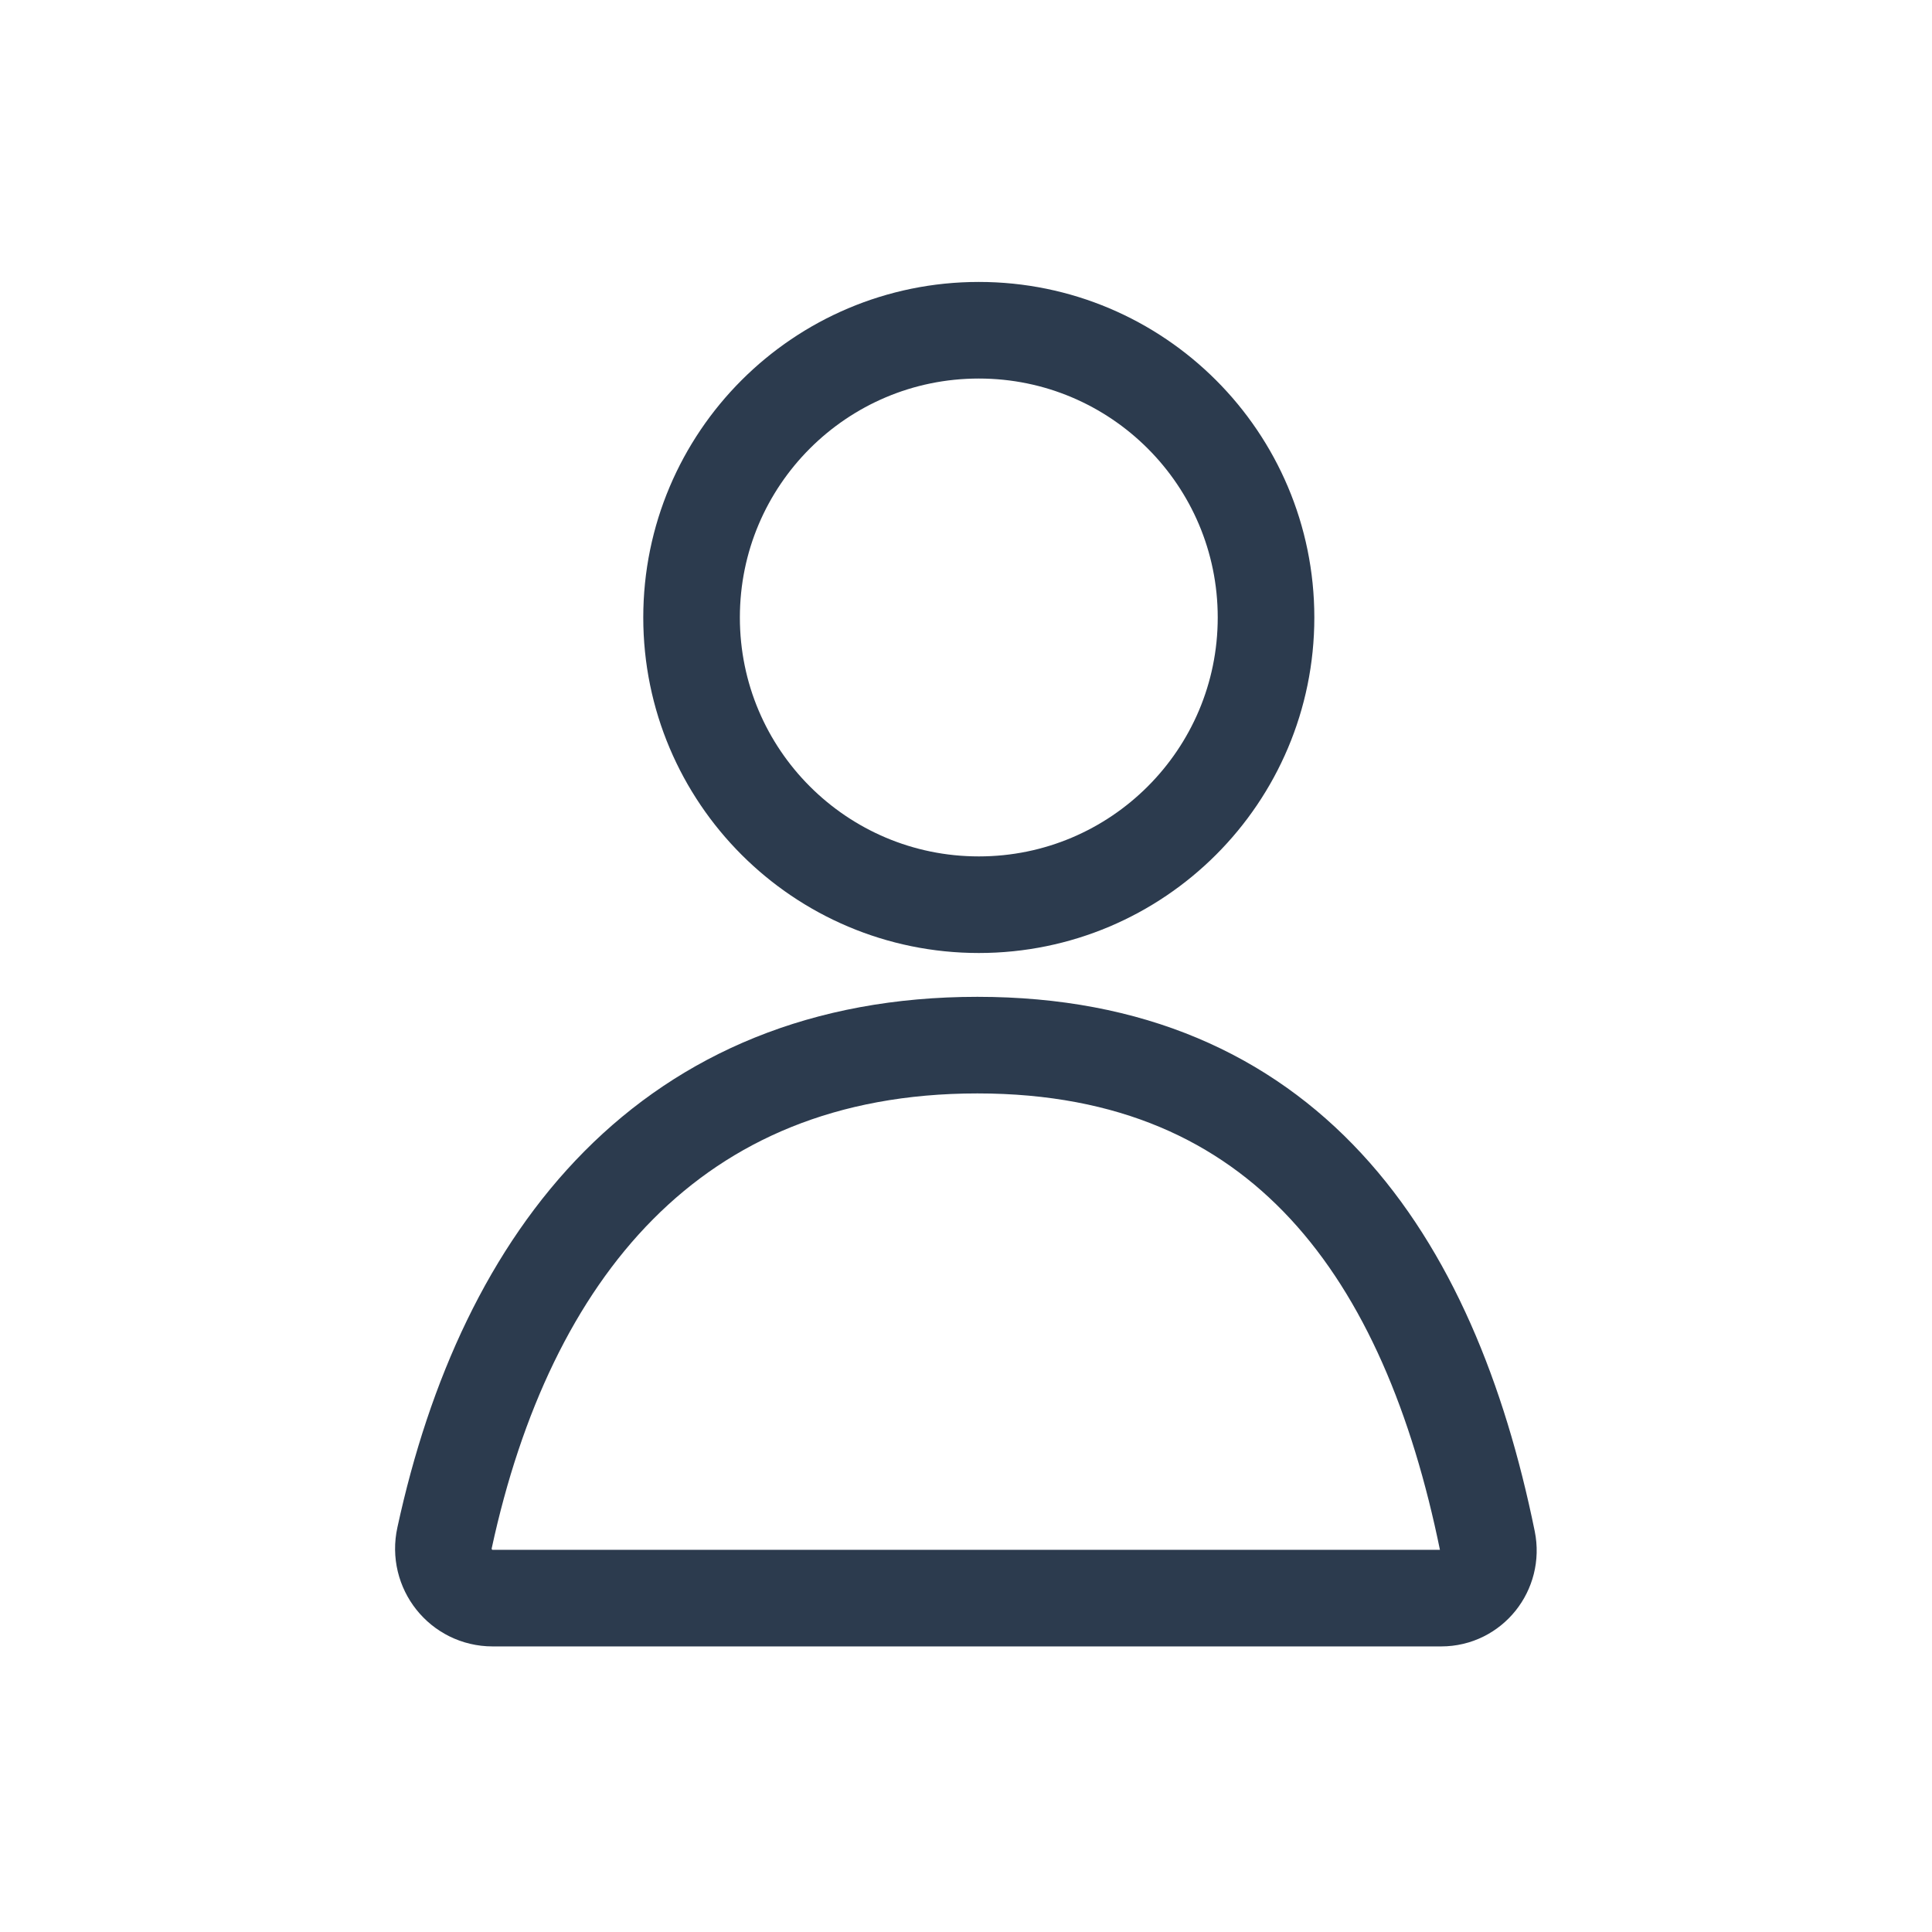 <svg width="44" height="44" viewBox="0 0 44 44" fill="none" xmlns="http://www.w3.org/2000/svg">
<path d="M22.292 20.604C25.904 20.604 28.833 17.675 28.833 14.063C28.833 10.45 25.904 7.521 22.292 7.521C18.679 7.521 15.75 10.45 15.75 14.063C15.75 17.675 18.679 20.604 22.292 20.604Z" stroke="#2C3B4E" stroke-width="2.2" stroke-miterlimit="10" stroke-linecap="round"/>
<path d="M32.823 36.396C33.51 36.396 34.01 35.761 33.875 35.094C32.552 28.604 29.26 23.802 22.26 23.802C15.26 23.802 11.521 28.573 10.125 35.021C9.969 35.729 10.5 36.396 11.219 36.396H32.823Z" stroke="#2C3B4E" stroke-width="2.2" stroke-miterlimit="10" stroke-linecap="round"/>
</svg>
